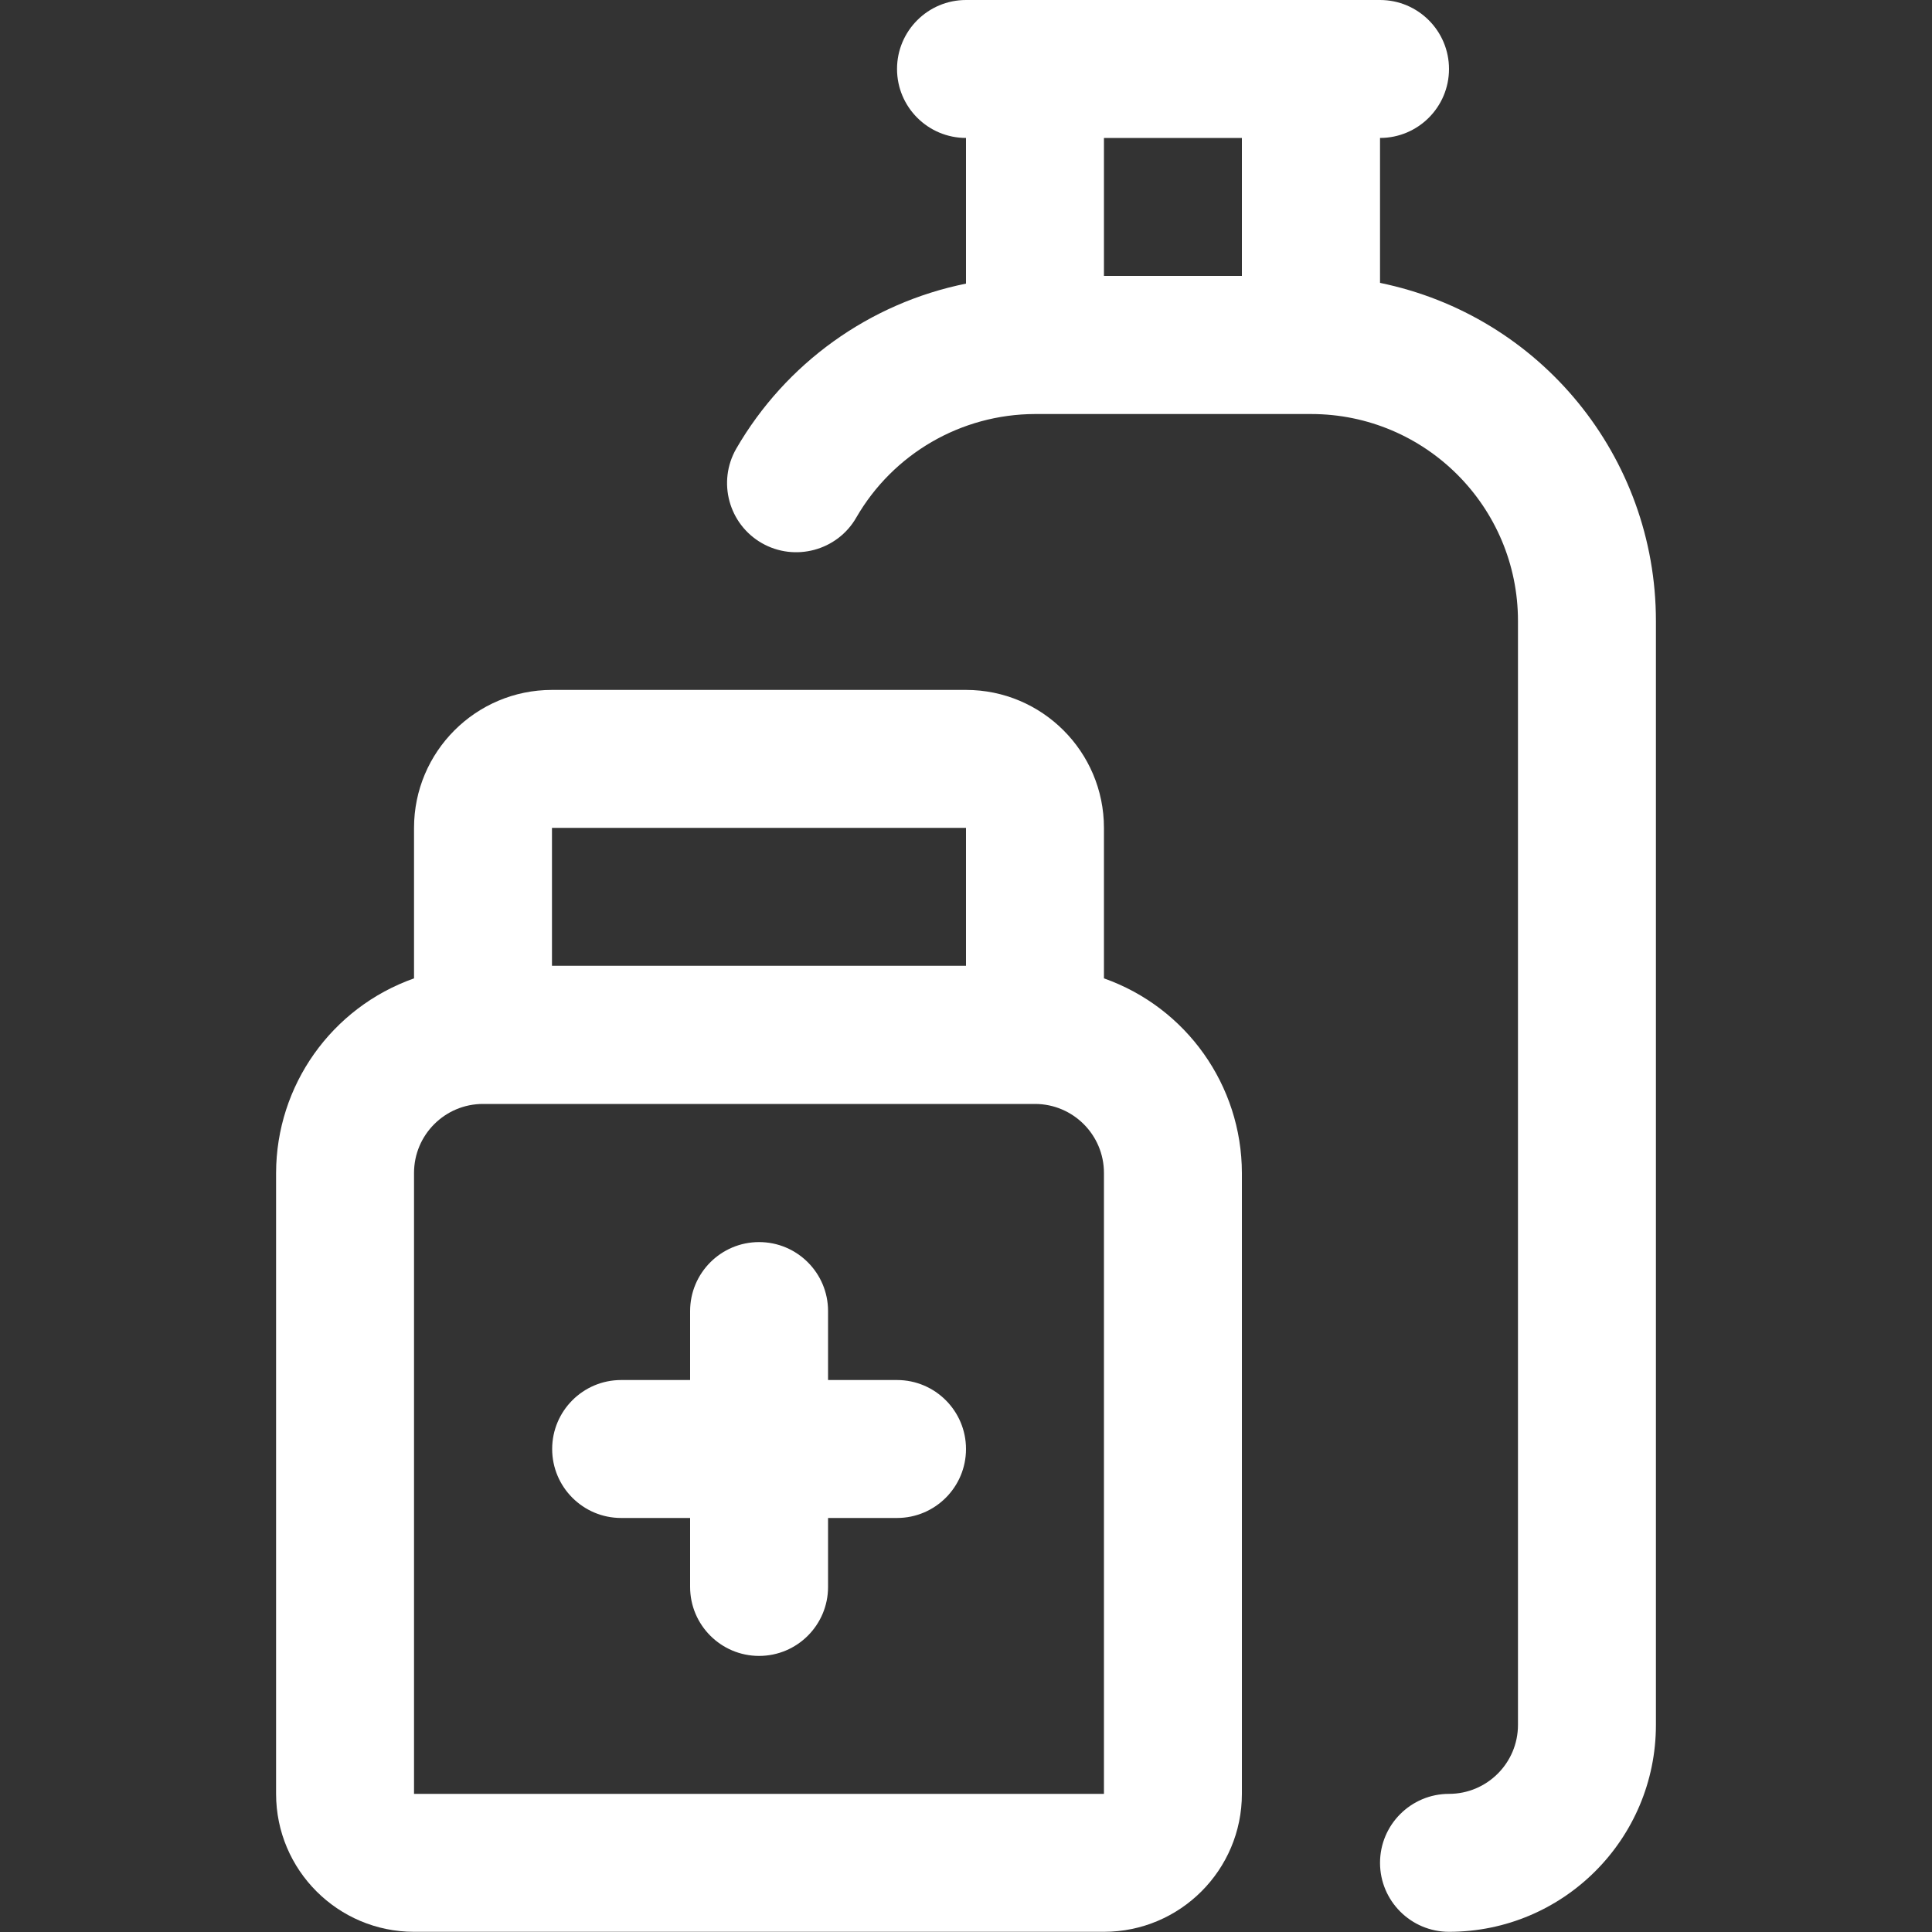 <?xml version="1.0" encoding="UTF-8"?>
<svg id="uuid-19ec0e34-ef1d-48bc-a3a5-d5307e347ba1" data-name="Layer 1" xmlns="http://www.w3.org/2000/svg" viewBox="0 0 100 100">
  <rect x="0" y="0" width="100" height="100" fill="#333333" stroke="none"/>
  <defs>
    <style>
      .uuid-51c2ee25-093d-4fe6-bd00-8b480a29c3f8 {
        fill: #fff;
      }
    </style>
  </defs>
  <g id="uuid-40b82ff5-c8d0-47e6-a1a1-ec751a6331e6" data-name="Layer 17">
    <path class="uuid-51c2ee25-093d-4fe6-bd00-8b480a29c3f8" d="m57.14,50.64v-7.79c0-3.94-3.2-7.14-7.14-7.14h-21.43c-3.94,0-7.14,3.2-7.14,7.14v7.79c-4.27,1.51-7.13,5.54-7.14,10.07v32.14c0,3.94,3.2,7.14,7.14,7.14h35.71c3.94,0,7.14-3.2,7.14-7.14v-32.14c-.01-4.53-2.87-8.56-7.14-10.07Zm-28.57-7.79h21.43v7.14h-21.43v-7.14Zm-7.14,50v-32.14c0-1.97,1.6-3.57,3.57-3.57h28.57c1.97,0,3.57,1.6,3.57,3.57v32.14H21.43Z"/>
    <path class="uuid-51c2ee25-093d-4fe6-bd00-8b480a29c3f8" d="m46.43,71.43h-3.57v-3.57c0-1.97-1.6-3.57-3.57-3.57s-3.57,1.6-3.57,3.57v3.57h-3.57c-1.97,0-3.57,1.6-3.57,3.57s1.6,3.57,3.57,3.57h3.57v3.57c0,1.97,1.6,3.57,3.57,3.57s3.57-1.6,3.57-3.57v-3.57h3.57c1.97,0,3.57-1.6,3.57-3.57s-1.6-3.57-3.57-3.57Z"/>
    <path class="uuid-51c2ee25-093d-4fe6-bd00-8b480a29c3f8" d="m71.43,14.64v-7.5c1.97,0,3.57-1.6,3.57-3.57s-1.6-3.57-3.57-3.57h-21.43c-1.97,0-3.57,1.6-3.57,3.57s1.6,3.57,3.57,3.57v7.54c-5,1.01-9.33,4.12-11.89,8.54-.99,1.72-.39,3.91,1.32,4.89s3.91.39,4.89-1.32h0c1.91-3.31,5.43-5.35,9.25-5.36h14.29c5.92,0,10.71,4.8,10.71,10.71v57.14c0,1.97-1.6,3.57-3.57,3.57s-3.57,1.6-3.57,3.57,1.6,3.57,3.57,3.57c5.92,0,10.71-4.8,10.71-10.71v-57.14c0-8.49-5.97-15.8-14.29-17.5Zm-14.29-.36v-7.14h7.14v7.14h-7.14Z"/>
  </g>
</svg>